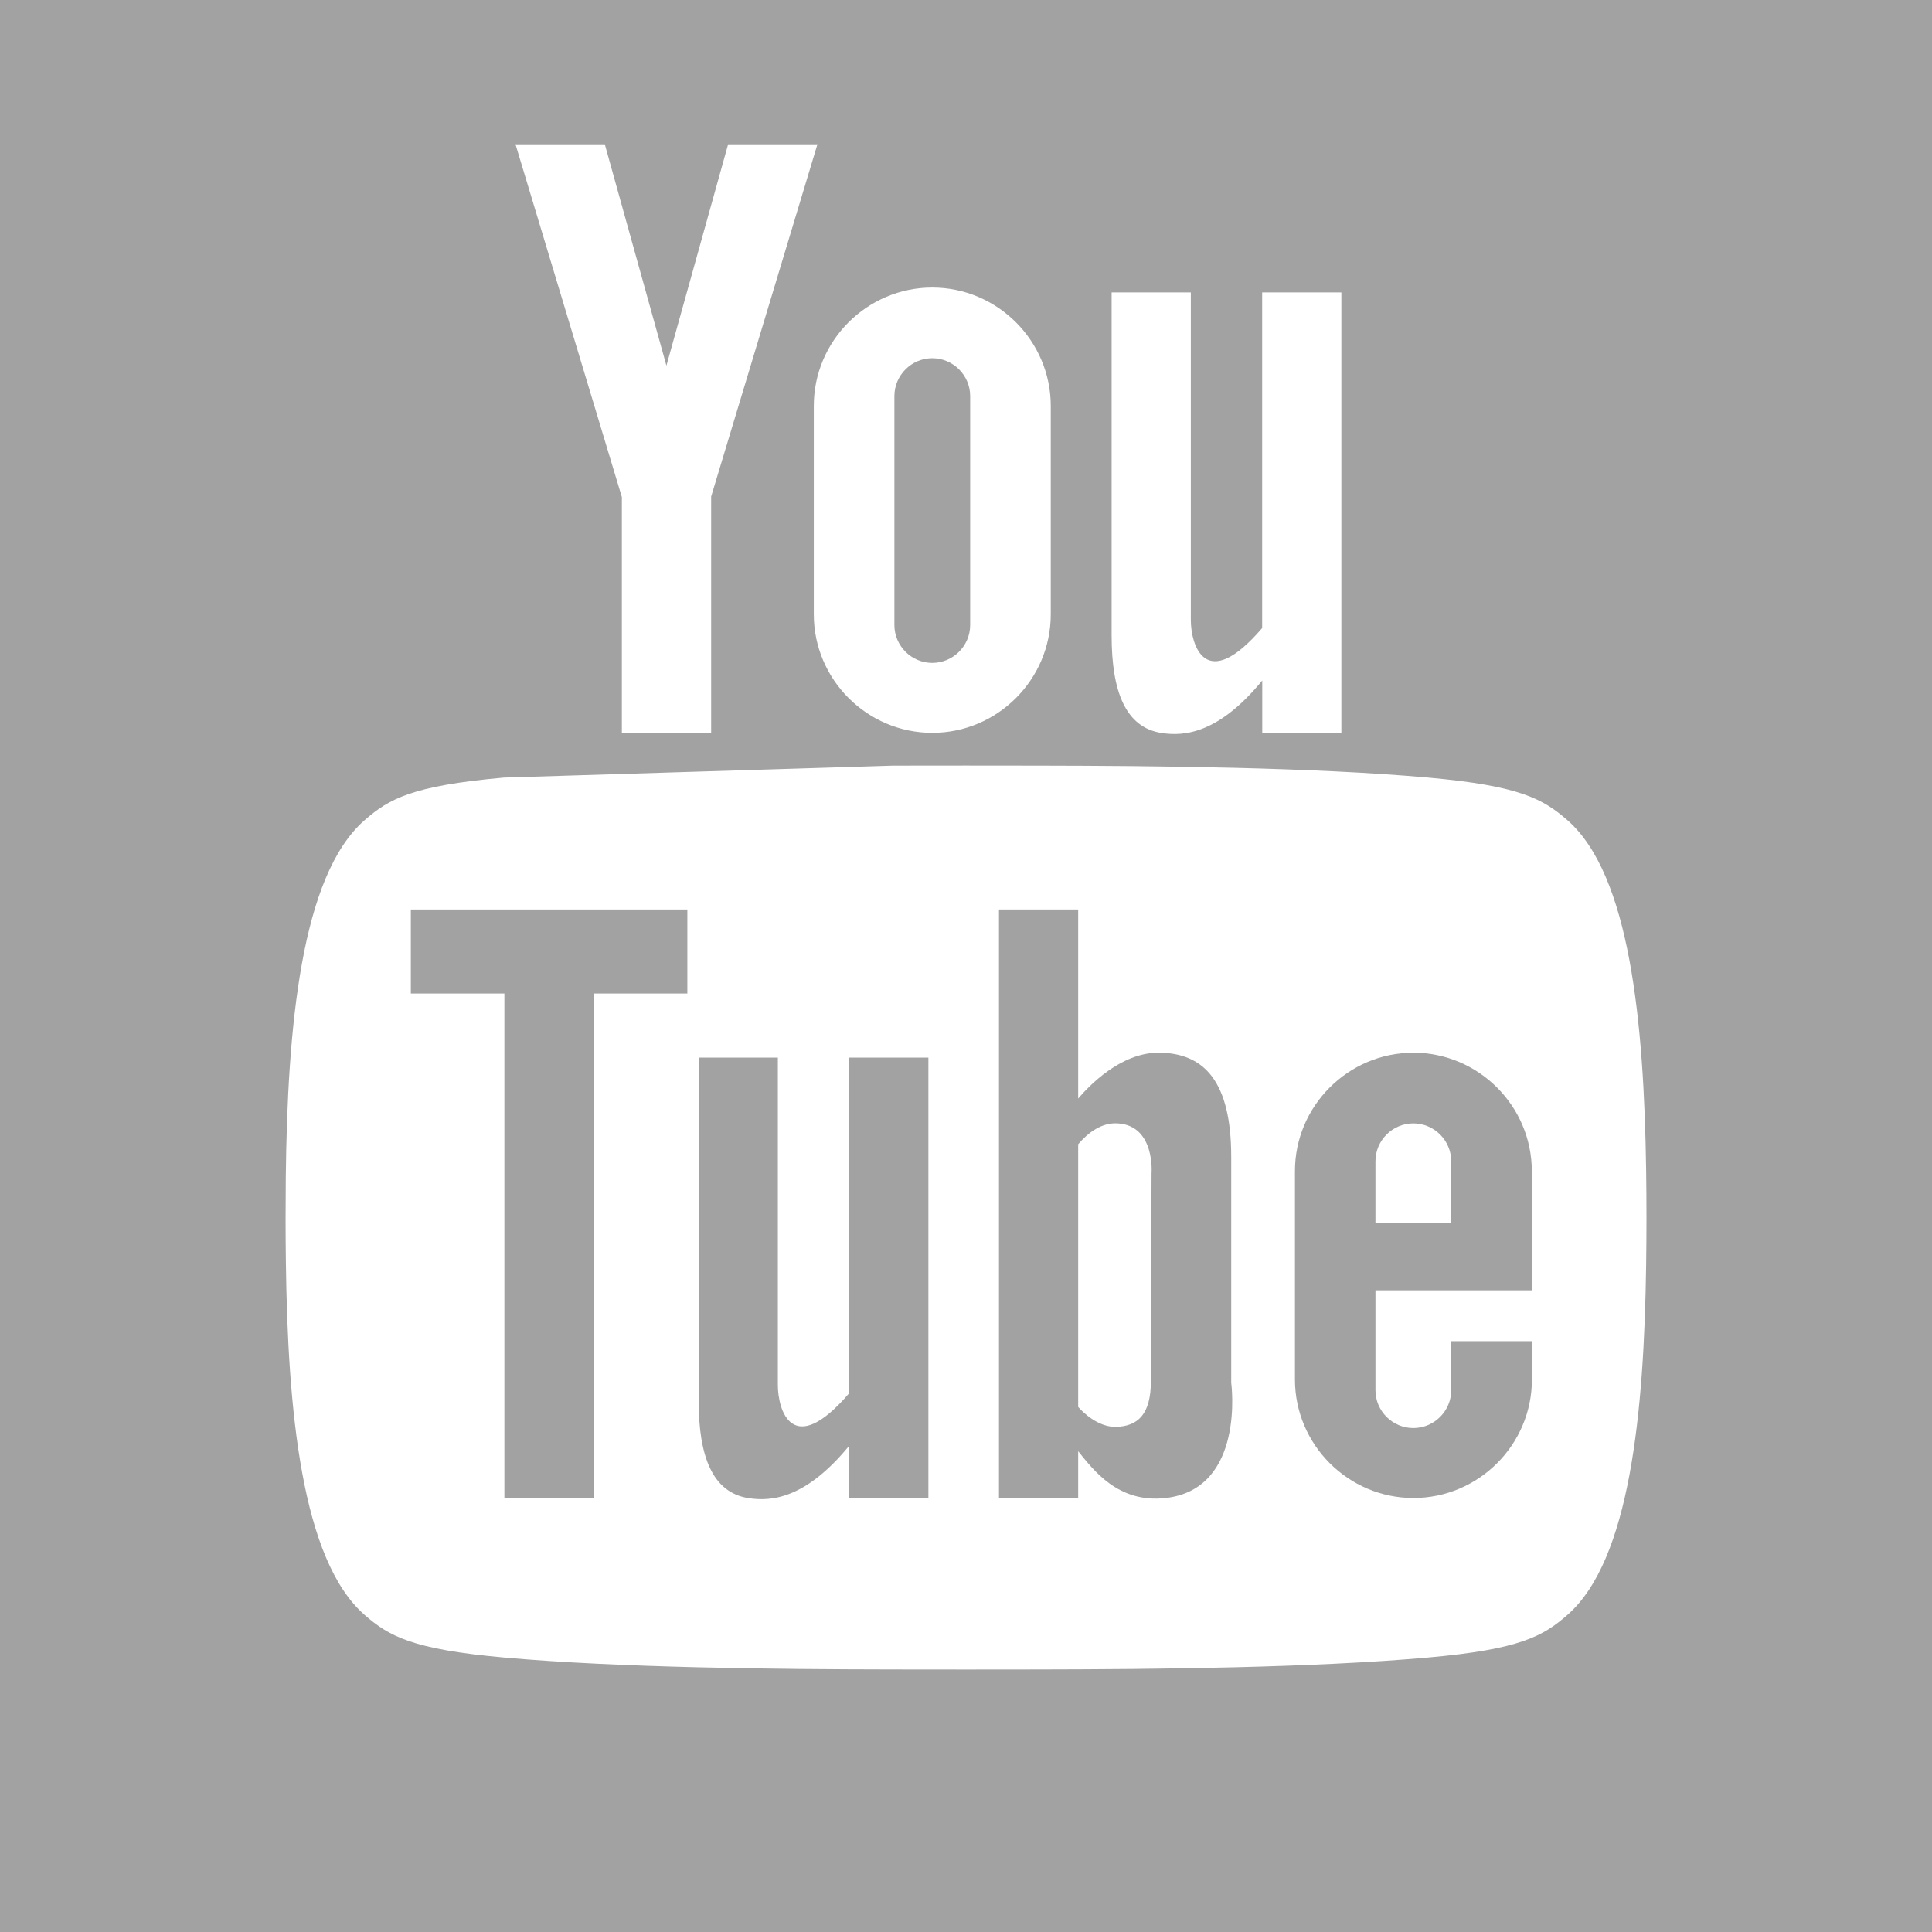 <!-- Generator: Adobe Illustrator 18.1.0, SVG Export Plug-In  -->
<svg version="1.1"
	 xmlns="http://www.w3.org/2000/svg" xmlns:xlink="http://www.w3.org/1999/xlink" xmlns:a="http://ns.adobe.com/AdobeSVGViewerExtensions/3.0/"
	 x="0px" y="0px" width="20.856px" height="20.856px" viewBox="0 0 20.856 20.856" enable-background="new 0 0 20.856 20.856"
	 xml:space="preserve">
<defs>
</defs>
<g>
	<rect x="0" y="0" fill="#A2A2A3" width="20.856" height="20.856"/>
	<g>
		<path fill-rule="evenodd" clip-rule="evenodd" fill="#FFFFFF" d="M9.64,8.265c0.525-0.001,1.051-0.001,1.576,0l0,0
			c1.273,0.002,2.957,0.018,4.2,0.129c0.994,0.089,1.242,0.232,1.503,0.459c0.677,0.59,0.828,2.187,0.851,3.777
			c0.005,0.342,0.005,0.685,0,1.027c-0.022,1.589-0.174,3.187-0.851,3.777c-0.261,0.228-0.51,0.371-1.503,0.459
			c-1.243,0.111-2.927,0.127-4.2,0.129c-0.525,0.001-1.051,0.001-1.576,0c-1.273-0.002-2.957-0.018-4.2-0.129
			c-0.994-0.089-1.242-0.232-1.503-0.459c-0.683-0.595-0.831-2.215-0.851-3.818c-0.004-0.301-0.004-0.603-0.001-0.904
			c0.018-1.616,0.163-3.259,0.852-3.859c0.261-0.228,0.51-0.371,1.503-0.459L9.64,8.265z"/>
		<path fill-rule="evenodd" clip-rule="evenodd" fill="#FFFFFF" d="M13.625,7.911h0.855V3.157h-0.855v3.623
			c-0.615,0.717-0.77,0.181-0.77-0.088V3.157h-0.855v3.704c0,0.605,0.151,0.99,0.536,1.051c0.256,0.041,0.626,0,1.09-0.566V7.911
			L13.625,7.911z M6.713,7.911h0.964V5.36l1.147-3.802H7.86L7.194,3.947L6.529,1.558H5.565l1.148,3.808V7.911L6.713,7.911z
			 M10.064,3.104L10.064,3.104c0.704,0,1.279,0.576,1.279,1.279c0,0.819,0,1.508,0,2.249c0,0.704-0.576,1.279-1.279,1.279l0,0
			c-0.704,0-1.279-0.576-1.279-1.279V4.383C8.784,3.679,9.36,3.104,10.064,3.104L10.064,3.104z M9.655,6.747
			c0,0.225,0.184,0.409,0.409,0.409l0,0c0.225,0,0.409-0.184,0.409-0.409c0-0.821,0-1.64,0-2.471c0-0.225-0.184-0.409-0.409-0.409
			l0,0c-0.225,0-0.409,0.184-0.409,0.409C9.655,5.134,9.655,5.855,9.655,6.747L9.655,6.747z"/>
		<g>
			<g>
				<defs>
					<rect id="SVGID_1_" x="3.338" y="8.522" width="14.18" height="9.244"/>
				</defs>
				<clipPath id="SVGID_2_">
					<use xlink:href="#SVGID_1_"  overflow="visible"/>
				</clipPath>
			</g>
		</g>
		<path fill-rule="evenodd" clip-rule="evenodd" fill="#A2A2A3" d="M10.784,16.171h0.855v-0.505c0.163,0.2,0.43,0.565,0.946,0.505
			c0.863-0.1,0.706-1.244,0.706-1.244s0-1.634,0-2.438s-0.284-1.125-0.786-1.125c-0.411,0-0.754,0.363-0.866,0.495V9.818h-0.855
			V16.171L10.784,16.171z M11.639,15.188v-2.836c0.109-0.127,0.255-0.237,0.43-0.225c0.402,0.027,0.362,0.536,0.362,0.536
			s-0.007,1.882-0.007,2.244s-0.141,0.489-0.375,0.496C11.849,15.408,11.683,15.238,11.639,15.188L11.639,15.188z"/>
		<path fill-rule="evenodd" clip-rule="evenodd" fill="#A2A2A3" d="M9.167,16.171h0.855v-4.754H9.167v3.623
			c-0.615,0.717-0.77,0.181-0.77-0.088v-3.535H7.542v3.704c0,0.605,0.151,0.99,0.536,1.051c0.256,0.041,0.626,0,1.09-0.566V16.171
			L9.167,16.171z"/>
		<polygon fill-rule="evenodd" clip-rule="evenodd" fill="#A2A2A3" points="5.445,16.171 6.409,16.171 6.409,10.725 7.42,10.725 
			7.42,9.818 6.409,9.818 5.445,9.818 4.435,9.818 4.435,10.725 5.445,10.725 5.445,16.171 		"/>
		<path fill-rule="evenodd" clip-rule="evenodd" fill="#A2A2A3" d="M15.257,11.364L15.257,11.364c0.704,0,1.279,0.576,1.279,1.279
			v1.286h-0.201h-0.67h-0.817v1.078c0,0.225,0.184,0.409,0.409,0.409l0,0c0.225,0,0.409-0.184,0.409-0.409v-0.529h0.871v0.414
			c0,0.704-0.576,1.279-1.279,1.279l0,0c-0.704,0-1.279-0.576-1.279-1.279v-2.249C13.978,11.94,14.554,11.364,15.257,11.364
			L15.257,11.364z M15.666,13.206v-0.67c0-0.225-0.184-0.409-0.409-0.409l0,0c-0.225,0-0.409,0.184-0.409,0.409v0.67H15.666
			L15.666,13.206z"/>
	</g>
</g>
</svg>